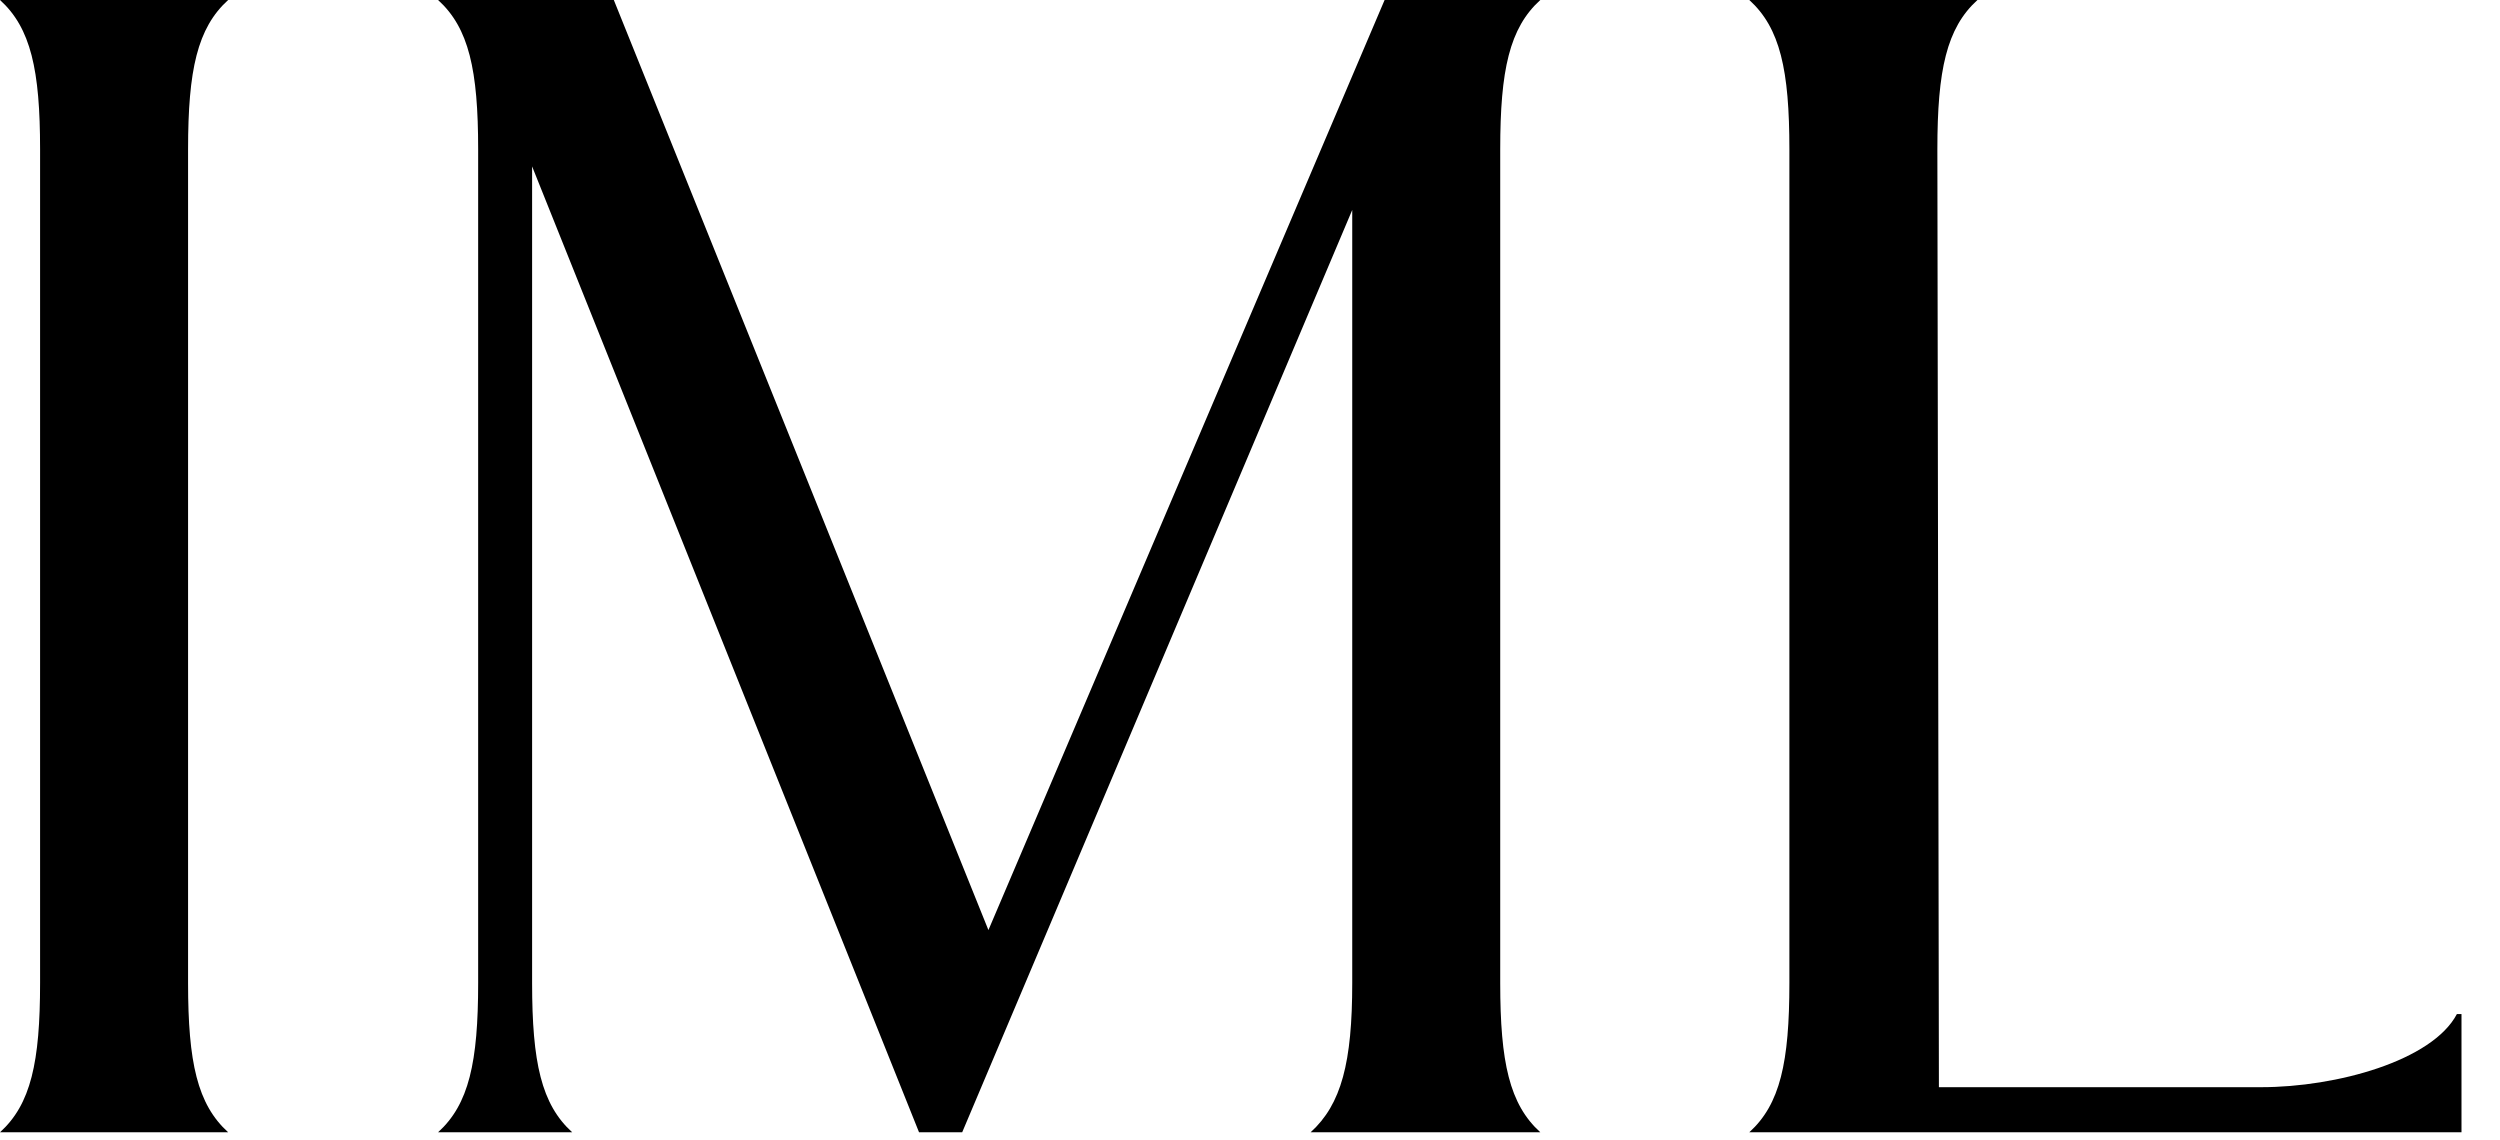 <svg xmlns="http://www.w3.org/2000/svg" width="57" height="26" viewBox="0 0 57 26" fill="none"><path d="M4.288 22.412C4.288 24.221 4.499 25.178 5.202 25.816H0C0.703 25.178 0.914 24.221 0.914 22.412V3.404C0.914 1.596 0.703 0.638 0 0H5.202C4.499 0.638 4.288 1.596 4.288 3.404V22.412Z" fill="black"></path><path d="M34.205 22.412C34.205 24.221 34.416 25.178 35.119 25.816H29.882C30.585 25.178 30.831 24.221 30.831 22.412V4.787L21.938 25.816H20.954L12.132 3.794V22.412C12.132 24.221 12.343 25.178 13.046 25.816H9.988C10.691 25.178 10.902 24.221 10.902 22.412V3.404C10.902 1.596 10.691 0.638 9.988 0H13.995L22.536 21.206L31.569 0H35.119C34.416 0.638 34.205 1.596 34.205 3.404V22.412Z" fill="black"></path><path d="M56.017 23.121H56.122V25.816H39.884C40.587 25.178 40.798 24.221 40.798 22.412V3.404C40.798 1.596 40.587 0.638 39.884 0H45.086C44.383 0.638 44.172 1.596 44.172 3.404L44.207 24.788H51.553C53.276 24.788 55.455 24.185 56.017 23.121Z" fill="black"></path></svg>